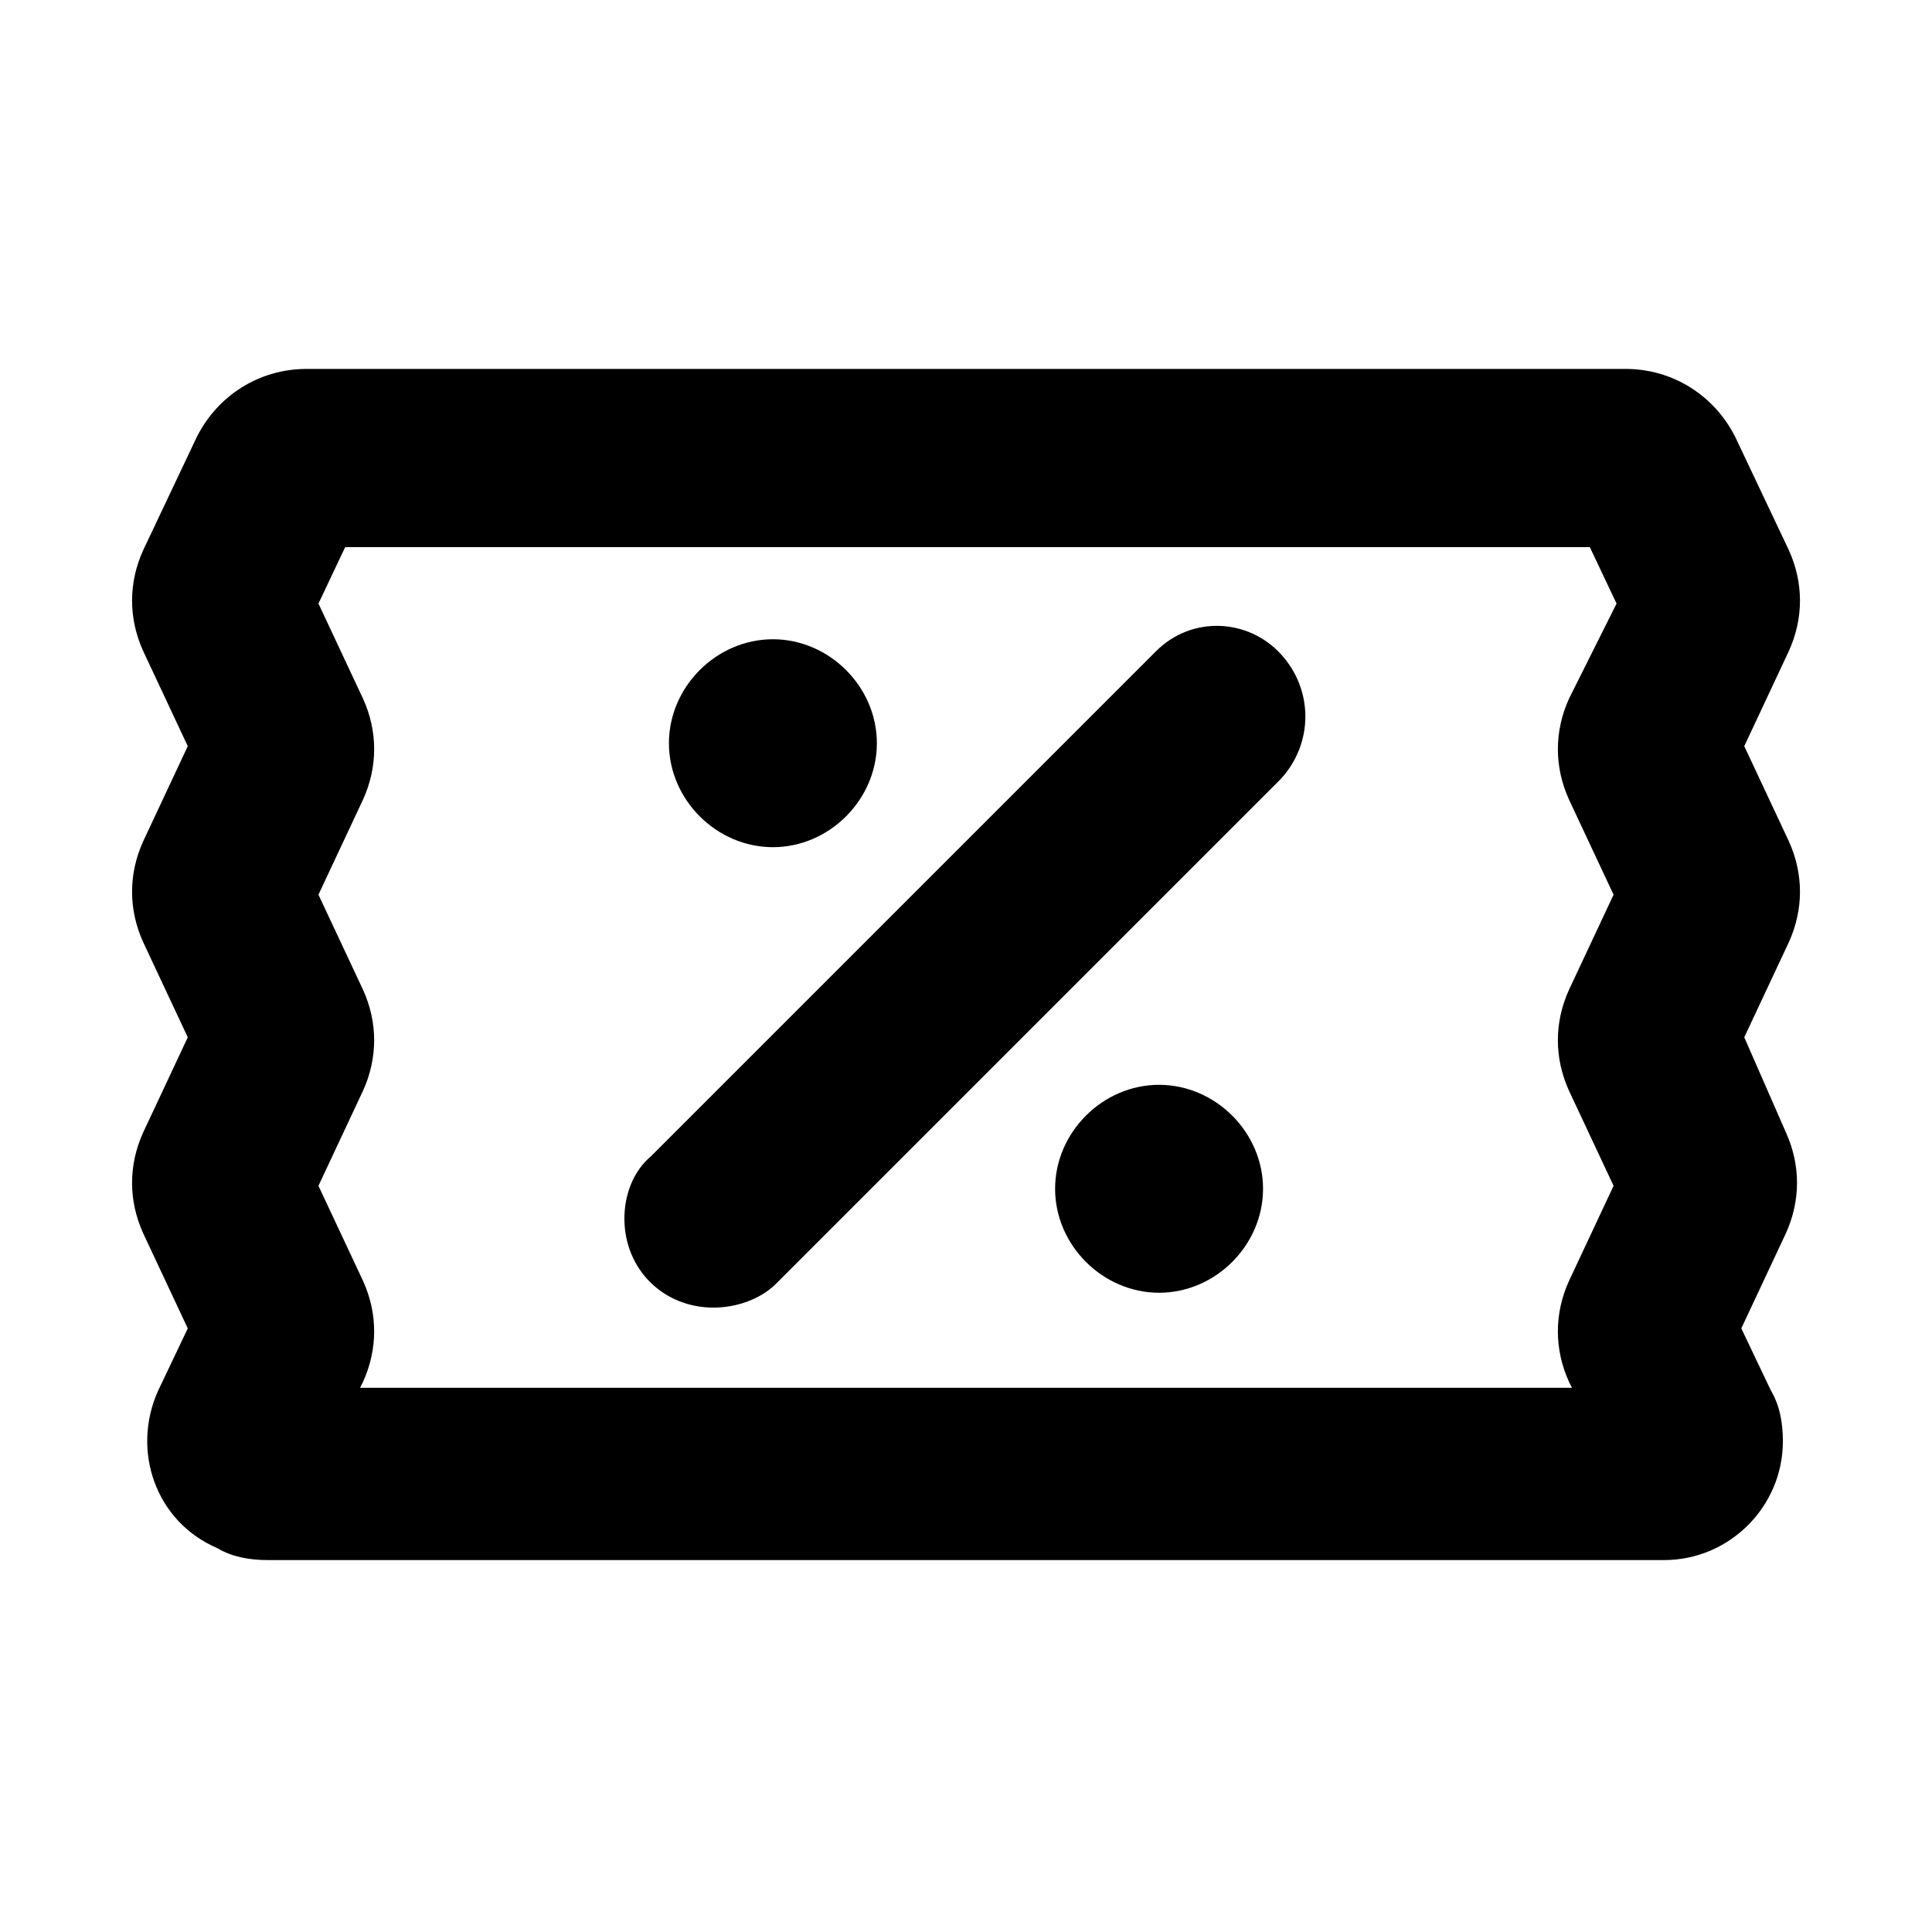 <?xml version="1.0" encoding="UTF-8"?>
<!-- Uploaded to: ICON Repo, www.svgrepo.com, Generator: ICON Repo Mixer Tools -->
<svg fill="#000000" width="800px" height="800px" version="1.1" viewBox="144 144 512 512" xmlns="http://www.w3.org/2000/svg">
 <g>
  <path d="m606.25 418.89 11.809-25.191c3.938-8.66 3.938-18.105 0-26.766l-11.809-25.191 11.809-25.191c3.938-8.66 3.938-18.105 0-26.766l-14.168-29.914c-5.512-11.02-16.531-18.105-29.125-18.105l-349.52 0.004c-12.594 0-23.617 7.086-29.125 18.105l-14.168 29.914c-3.938 8.66-3.938 18.105 0 26.766l11.809 25.191-11.809 25.191c-3.938 8.66-3.938 18.105 0 26.766l11.809 25.191-11.809 25.191c-3.938 8.66-3.938 18.105 0 26.766l11.809 25.191-7.871 16.531c-7.086 15.742-0.789 34.637 15.742 41.723 3.934 2.356 8.656 3.141 13.383 3.141h369.98c17.32 0 31.488-14.168 31.488-31.488 0-4.723-0.789-9.445-3.148-13.383l-7.871-16.531 11.809-25.191c3.938-8.66 3.938-18.105 0-26.766zm-46.445-62.977 11.809 25.191-11.809 25.191c-3.938 8.66-3.938 18.105 0 26.766l11.809 25.191-11.809 25.191c-3.938 8.66-3.938 18.105 0 26.766l0.789 1.574-321.18-0.004 0.789-1.574c3.938-8.66 3.938-18.105 0-26.766l-11.809-25.191 11.809-25.191c3.938-8.66 3.938-18.105 0-26.766l-11.809-25.191 11.809-25.191c3.938-8.66 3.938-18.105 0-26.766l-11.809-25.191 7.086-14.957h329.84l7.086 14.957-12.598 25.195c-3.938 8.66-3.938 18.109 0 26.766z"/>
  <path d="m333.09 490.53c-13.383 0-23.617-10.234-23.617-23.617 0-6.297 2.363-12.594 7.086-16.531l133.82-133.82c9.445-9.445 24.402-8.66 33.062 0.789 8.66 9.445 8.66 23.617 0 33.062l-133.82 133.82c-3.938 3.934-10.234 6.297-16.531 6.297z"/>
  <path d="m376.38 340.96c0 14.957-12.594 27.551-27.551 27.551-14.957 0.004-27.555-12.594-27.555-27.551s12.594-27.551 27.551-27.551c14.961 0 27.555 12.594 27.555 27.551z"/>
  <path d="m478.72 459.04c0 14.957-12.594 27.551-27.551 27.551s-27.555-12.594-27.555-27.551c0-14.957 12.594-27.551 27.551-27.551 14.961 0 27.555 12.594 27.555 27.551z"/>
 </g>
</svg>